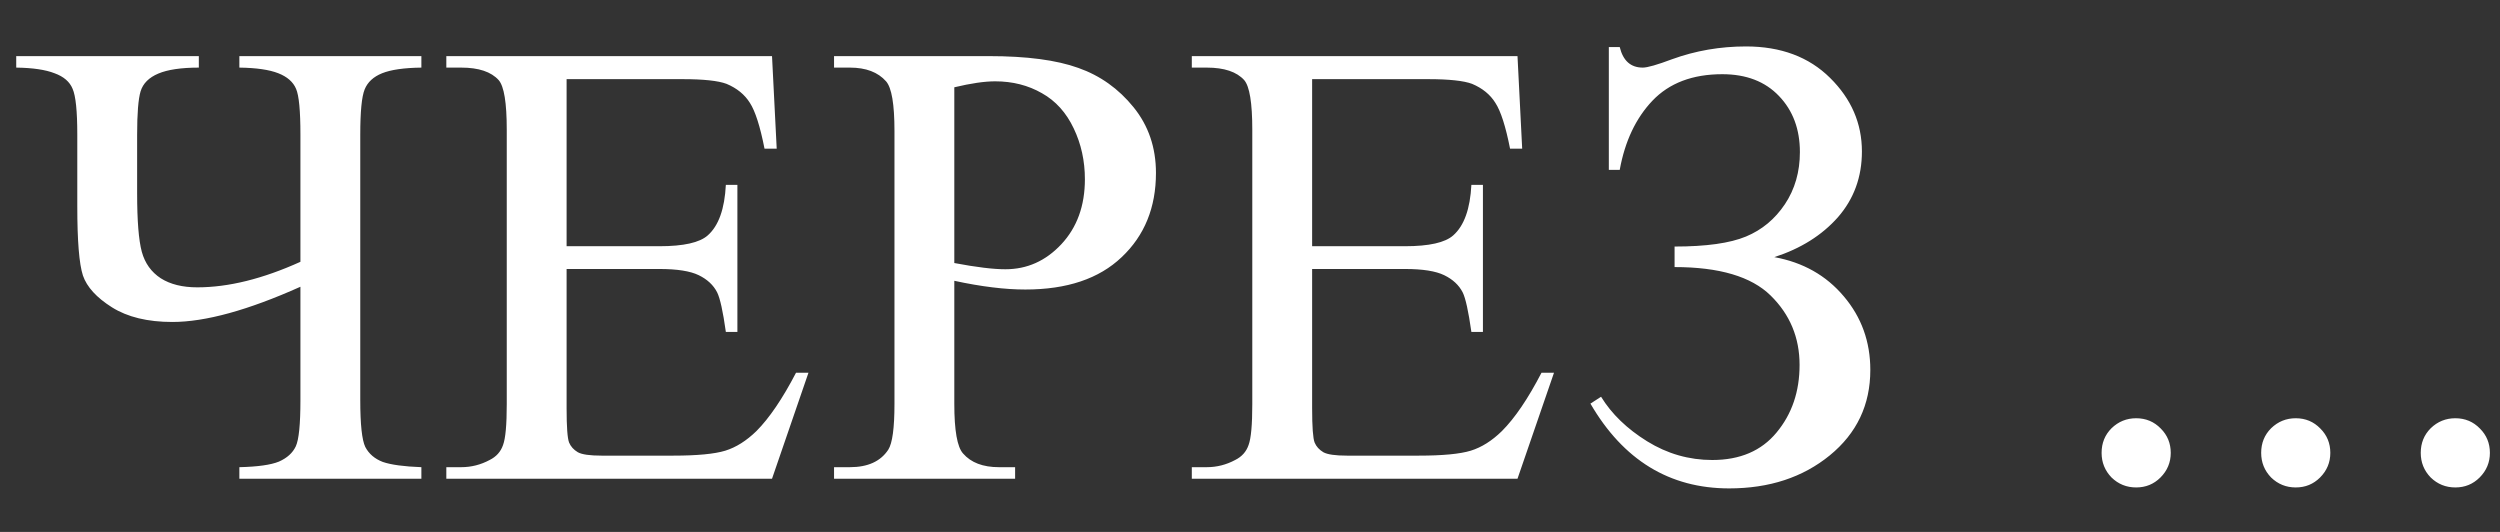 <?xml version="1.0" encoding="UTF-8"?> <svg xmlns="http://www.w3.org/2000/svg" width="47" height="10" viewBox="0 0 47 10" fill="none"><rect x="0" y="0" width="47" height="10" fill="#333333" stroke="none"/><path d="M5.648 4.922V2.531C5.648 2.082 5.621 1.795 5.566 1.67C5.512 1.541 5.4 1.443 5.232 1.377C5.064 1.311 4.82 1.275 4.5 1.271V1.055H7.922V1.271C7.594 1.275 7.348 1.311 7.184 1.377C7.02 1.443 6.91 1.545 6.855 1.682C6.801 1.814 6.773 2.098 6.773 2.531V7.523C6.773 7.98 6.805 8.273 6.867 8.402C6.934 8.531 7.043 8.625 7.195 8.684C7.352 8.738 7.594 8.771 7.922 8.783V9H4.5V8.783C4.844 8.775 5.092 8.74 5.244 8.678C5.396 8.611 5.502 8.516 5.561 8.391C5.619 8.266 5.648 7.977 5.648 7.523V5.391C4.664 5.832 3.861 6.053 3.24 6.053C2.775 6.053 2.396 5.961 2.104 5.777C1.814 5.594 1.633 5.395 1.559 5.18C1.488 4.961 1.453 4.527 1.453 3.879V2.531C1.453 2.09 1.424 1.803 1.365 1.67C1.311 1.537 1.197 1.439 1.025 1.377C0.857 1.311 0.617 1.275 0.305 1.271V1.055H3.738V1.271C3.406 1.271 3.152 1.309 2.977 1.383C2.801 1.457 2.689 1.568 2.643 1.717C2.6 1.861 2.578 2.133 2.578 2.531V3.633C2.578 4.148 2.607 4.516 2.666 4.734C2.725 4.949 2.844 5.115 3.023 5.232C3.203 5.346 3.432 5.402 3.709 5.402C4.295 5.402 4.941 5.242 5.648 4.922ZM10.652 1.488V4.629H12.398C12.852 4.629 13.154 4.561 13.307 4.424C13.51 4.244 13.623 3.928 13.646 3.475H13.863V6.24H13.646C13.592 5.854 13.537 5.605 13.482 5.496C13.412 5.359 13.297 5.252 13.137 5.174C12.977 5.096 12.73 5.057 12.398 5.057H10.652V7.676C10.652 8.027 10.668 8.242 10.699 8.32C10.73 8.395 10.785 8.455 10.863 8.502C10.941 8.545 11.09 8.566 11.309 8.566H12.656C13.105 8.566 13.432 8.535 13.635 8.473C13.838 8.41 14.033 8.287 14.221 8.104C14.463 7.861 14.711 7.496 14.965 7.008H15.199L14.514 9H8.391V8.783H8.672C8.859 8.783 9.037 8.738 9.205 8.648C9.33 8.586 9.414 8.492 9.457 8.367C9.504 8.242 9.527 7.986 9.527 7.6V2.438C9.527 1.934 9.477 1.623 9.375 1.506C9.234 1.35 9 1.271 8.672 1.271H8.391V1.055H14.514L14.602 2.795H14.373C14.291 2.377 14.199 2.09 14.098 1.934C14 1.777 13.854 1.658 13.658 1.576C13.502 1.518 13.227 1.488 12.832 1.488H10.652ZM17.941 5.279V7.594C17.941 8.094 17.996 8.404 18.105 8.525C18.254 8.697 18.479 8.783 18.779 8.783H19.084V9H15.68V8.783H15.979C16.314 8.783 16.555 8.674 16.699 8.455C16.777 8.334 16.816 8.047 16.816 7.594V2.461C16.816 1.961 16.764 1.65 16.658 1.529C16.506 1.357 16.279 1.271 15.979 1.271H15.68V1.055H18.592C19.303 1.055 19.863 1.129 20.273 1.277C20.684 1.422 21.029 1.668 21.311 2.016C21.592 2.363 21.732 2.775 21.732 3.252C21.732 3.9 21.518 4.428 21.088 4.834C20.662 5.24 20.059 5.443 19.277 5.443C19.086 5.443 18.879 5.43 18.656 5.402C18.434 5.375 18.195 5.334 17.941 5.279ZM17.941 4.945C18.148 4.984 18.332 5.014 18.492 5.033C18.652 5.053 18.789 5.062 18.902 5.062C19.309 5.062 19.658 4.906 19.951 4.594C20.248 4.277 20.396 3.869 20.396 3.369C20.396 3.025 20.326 2.707 20.186 2.414C20.045 2.117 19.846 1.896 19.588 1.752C19.33 1.604 19.037 1.529 18.709 1.529C18.51 1.529 18.254 1.566 17.941 1.641V4.945ZM24.668 1.488V4.629H26.414C26.867 4.629 27.17 4.561 27.322 4.424C27.525 4.244 27.639 3.928 27.662 3.475H27.879V6.24H27.662C27.607 5.854 27.553 5.605 27.498 5.496C27.428 5.359 27.312 5.252 27.152 5.174C26.992 5.096 26.746 5.057 26.414 5.057H24.668V7.676C24.668 8.027 24.684 8.242 24.715 8.32C24.746 8.395 24.801 8.455 24.879 8.502C24.957 8.545 25.105 8.566 25.324 8.566H26.672C27.121 8.566 27.447 8.535 27.65 8.473C27.854 8.41 28.049 8.287 28.236 8.104C28.479 7.861 28.727 7.496 28.98 7.008H29.215L28.529 9H22.406V8.783H22.688C22.875 8.783 23.053 8.738 23.221 8.648C23.346 8.586 23.43 8.492 23.473 8.367C23.52 8.242 23.543 7.986 23.543 7.6V2.438C23.543 1.934 23.492 1.623 23.391 1.506C23.25 1.35 23.016 1.271 22.688 1.271H22.406V1.055H28.529L28.617 2.795H28.389C28.307 2.377 28.215 2.09 28.113 1.934C28.016 1.777 27.869 1.658 27.674 1.576C27.518 1.518 27.242 1.488 26.848 1.488H24.668ZM30.246 3.193V0.885H30.451C30.514 1.143 30.658 1.271 30.885 1.271C30.971 1.271 31.154 1.219 31.436 1.113C31.877 0.953 32.34 0.873 32.824 0.873C33.48 0.873 34.008 1.07 34.406 1.465C34.805 1.859 35.004 2.32 35.004 2.848C35.004 3.328 34.853 3.74 34.553 4.084C34.252 4.424 33.853 4.674 33.357 4.834C33.897 4.932 34.332 5.178 34.664 5.572C34.996 5.963 35.162 6.424 35.162 6.955C35.162 7.611 34.908 8.146 34.4 8.561C33.893 8.975 33.262 9.182 32.508 9.182C31.387 9.182 30.518 8.65 29.9 7.588L30.1 7.459C30.299 7.783 30.588 8.062 30.967 8.297C31.346 8.531 31.754 8.648 32.191 8.648C32.711 8.648 33.113 8.477 33.398 8.133C33.688 7.785 33.832 7.361 33.832 6.861C33.832 6.346 33.65 5.91 33.287 5.555C32.924 5.199 32.322 5.021 31.482 5.021V4.635C32.076 4.635 32.523 4.572 32.824 4.447C33.125 4.322 33.369 4.119 33.557 3.838C33.744 3.557 33.838 3.23 33.838 2.859C33.838 2.43 33.707 2.078 33.445 1.805C33.184 1.531 32.828 1.395 32.379 1.395C31.82 1.395 31.383 1.561 31.066 1.893C30.754 2.221 30.549 2.654 30.451 3.193H30.246ZM40.16 7.863C40.344 7.863 40.498 7.928 40.623 8.057C40.748 8.182 40.81 8.334 40.81 8.514C40.81 8.693 40.746 8.848 40.617 8.977C40.492 9.102 40.34 9.164 40.16 9.164C39.98 9.164 39.826 9.102 39.697 8.977C39.572 8.848 39.51 8.693 39.51 8.514C39.51 8.33 39.572 8.176 39.697 8.051C39.826 7.926 39.98 7.863 40.16 7.863ZM43.16 7.863C43.344 7.863 43.498 7.928 43.623 8.057C43.748 8.182 43.81 8.334 43.81 8.514C43.81 8.693 43.746 8.848 43.617 8.977C43.492 9.102 43.34 9.164 43.16 9.164C42.98 9.164 42.826 9.102 42.697 8.977C42.572 8.848 42.51 8.693 42.51 8.514C42.51 8.33 42.572 8.176 42.697 8.051C42.826 7.926 42.98 7.863 43.16 7.863ZM46.16 7.863C46.344 7.863 46.498 7.928 46.623 8.057C46.748 8.182 46.81 8.334 46.81 8.514C46.81 8.693 46.746 8.848 46.617 8.977C46.492 9.102 46.34 9.164 46.16 9.164C45.98 9.164 45.826 9.102 45.697 8.977C45.572 8.848 45.51 8.693 45.51 8.514C45.51 8.33 45.572 8.176 45.697 8.051C45.826 7.926 45.98 7.863 46.16 7.863Z" fill="white"></path></svg> 